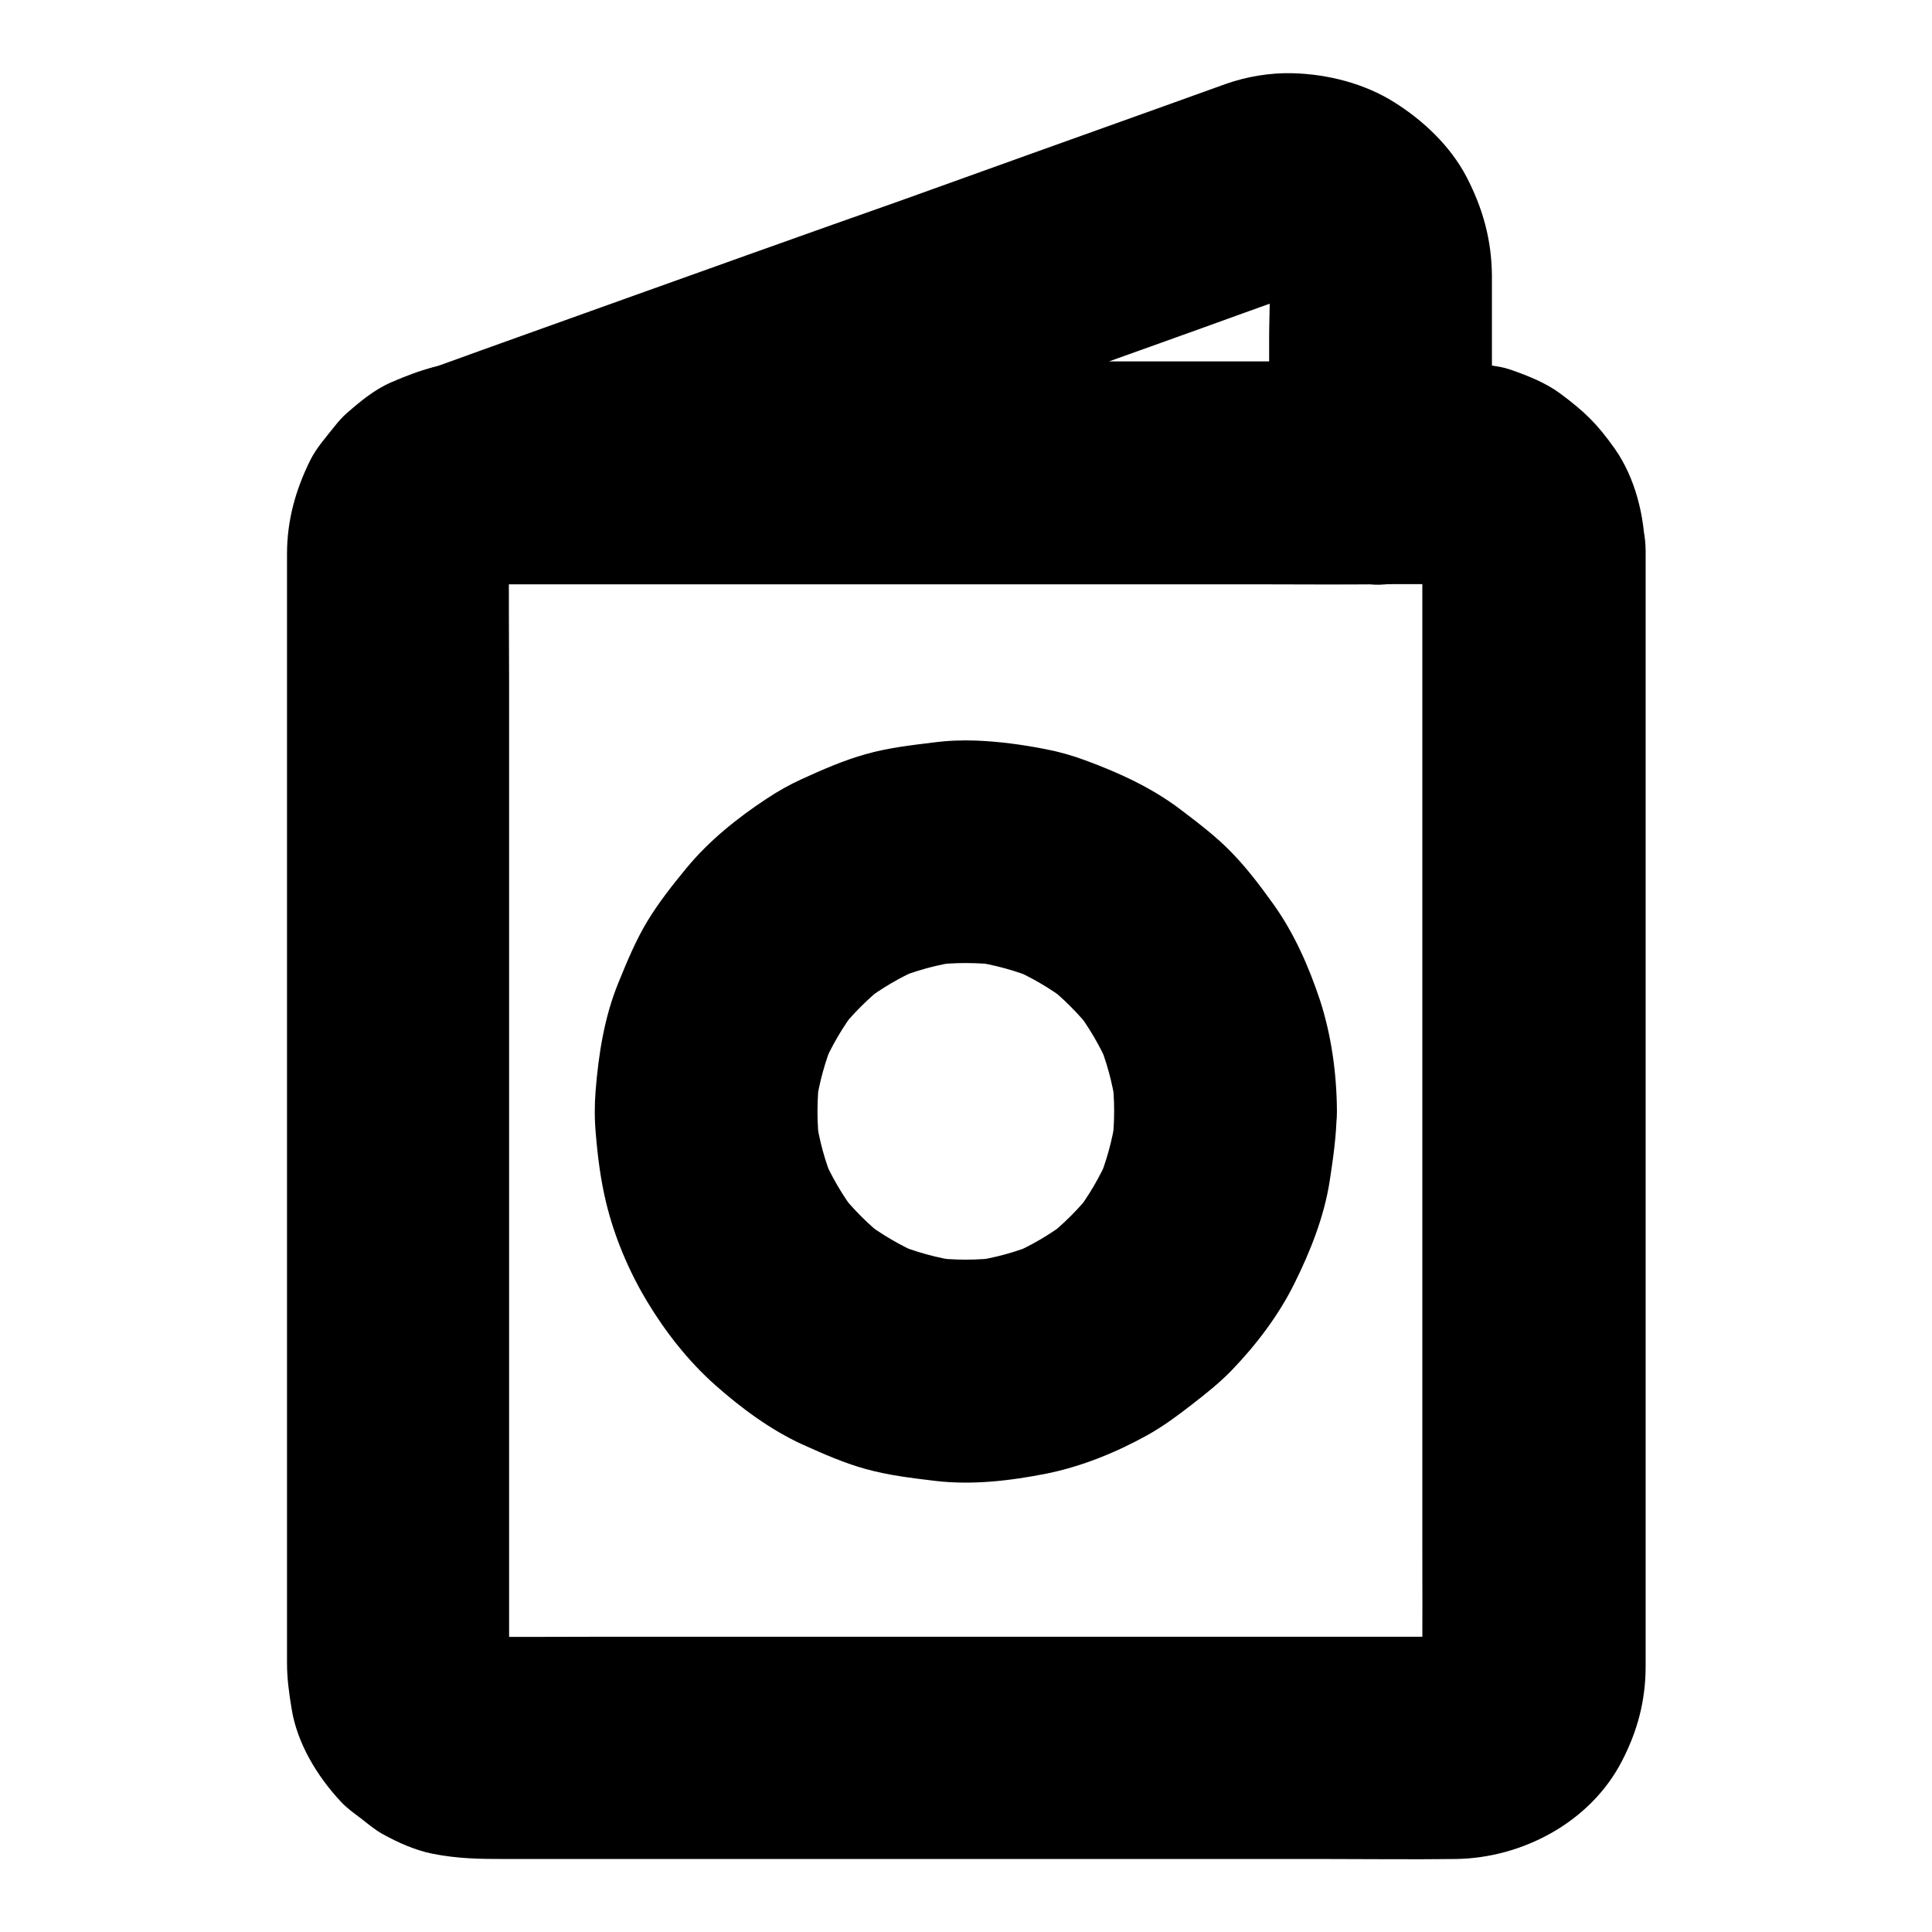 <?xml version="1.0" encoding="UTF-8"?>
<!-- Uploaded to: SVG Repo, www.svgrepo.com, Generator: SVG Repo Mixer Tools -->
<svg fill="#000000" width="800px" height="800px" version="1.1" viewBox="144 144 512 512" xmlns="http://www.w3.org/2000/svg">
 <g>
  <path d="m439.26 438.52c0 3.199-0.246 6.394-0.641 9.543 0.344-2.609 0.688-5.215 1.031-7.871-0.836 5.953-2.461 11.711-4.723 17.219 0.984-2.363 1.969-4.723 2.953-7.035-2.312 5.363-5.266 10.43-8.809 15.105 1.523-1.969 3.102-3.984 4.625-5.953-3.691 4.773-7.969 9.004-12.742 12.742 1.969-1.523 3.984-3.102 5.953-4.625-4.676 3.543-9.691 6.496-15.105 8.809 2.363-0.984 4.723-1.969 7.035-2.953-5.512 2.312-11.266 3.887-17.219 4.723 2.609-0.344 5.215-0.688 7.871-1.031-6.348 0.836-12.742 0.836-19.09 0 2.609 0.344 5.215 0.688 7.871 1.031-5.953-0.836-11.711-2.461-17.219-4.723 2.363 0.984 4.723 1.969 7.035 2.953-5.363-2.312-10.43-5.266-15.105-8.809 1.969 1.523 3.984 3.102 5.953 4.625-4.773-3.691-9.004-7.969-12.742-12.742 1.523 1.969 3.102 3.984 4.625 5.953-3.543-4.676-6.496-9.691-8.809-15.105 0.984 2.363 1.969 4.723 2.953 7.035-2.312-5.512-3.887-11.266-4.723-17.219 0.344 2.609 0.688 5.215 1.031 7.871-0.836-6.348-0.836-12.742 0-19.09-0.344 2.609-0.688 5.215-1.031 7.871 0.836-5.953 2.461-11.711 4.723-17.219-0.984 2.363-1.969 4.723-2.953 7.035 2.312-5.363 5.266-10.43 8.809-15.105-1.523 1.969-3.102 3.984-4.625 5.953 3.691-4.773 7.969-9.004 12.742-12.742-1.969 1.523-3.984 3.102-5.953 4.625 4.676-3.543 9.691-6.496 15.105-8.809-2.363 0.984-4.723 1.969-7.035 2.953 5.512-2.312 11.266-3.887 17.219-4.723-2.609 0.344-5.215 0.688-7.871 1.031 6.348-0.836 12.742-0.836 19.09 0-2.609-0.344-5.215-0.688-7.871-1.031 5.953 0.836 11.711 2.461 17.219 4.723-2.363-0.984-4.723-1.969-7.035-2.953 5.363 2.312 10.43 5.266 15.105 8.809-1.969-1.523-3.984-3.102-5.953-4.625 4.773 3.691 9.004 7.969 12.742 12.742-1.523-1.969-3.102-3.984-4.625-5.953 3.543 4.676 6.496 9.691 8.809 15.105-0.984-2.363-1.969-4.723-2.953-7.035 2.312 5.512 3.887 11.266 4.723 17.219-0.344-2.609-0.688-5.215-1.031-7.871 0.441 3.148 0.641 6.297 0.641 9.547 0.051 7.578 3.246 15.5 8.66 20.859 5.117 5.117 13.531 8.953 20.859 8.66 7.625-0.344 15.547-2.856 20.859-8.66 5.266-5.758 8.707-12.891 8.66-20.859-0.051-9.84-1.426-20.023-4.477-29.422-2.953-8.906-6.887-17.859-12.398-25.535-3.394-4.723-6.938-9.445-11.02-13.629-4.133-4.281-8.906-7.871-13.629-11.465-7.625-5.758-16.234-9.691-25.191-12.988-3.445-1.277-6.938-2.262-10.527-2.953-6.004-1.18-12.152-2.016-18.301-2.262-3.789-0.148-7.578 0-11.316 0.492-6.051 0.738-12.102 1.426-18.008 3.102-5.805 1.625-11.414 4.082-16.926 6.594-3.246 1.477-6.394 3.246-9.348 5.215-7.773 5.117-15.301 11.168-21.254 18.402-3.691 4.477-7.379 9.152-10.383 14.121-3.102 5.164-5.41 10.773-7.676 16.336-3.691 9.055-5.215 18.793-6.004 28.535-0.297 3.789-0.297 7.578 0.051 11.367 0.492 6.051 1.277 12.203 2.707 18.156 2.215 9.199 6.051 18.301 10.922 26.371 4.82 8.02 10.922 15.793 17.957 22.043 6.988 6.199 14.762 11.957 23.273 15.844 5.363 2.41 10.922 4.871 16.629 6.445 6.004 1.672 12.203 2.41 18.352 3.148 9.84 1.18 19.926 0 29.617-1.918 9.297-1.871 18.449-5.609 26.715-10.184 4.133-2.312 7.871-5.066 11.609-7.969s7.379-5.758 10.676-9.152c6.543-6.789 12.496-14.613 16.68-23.074 4.231-8.512 7.871-17.664 9.348-27.109 0.934-6.102 1.82-12.25 1.871-18.402 0.051-7.527-3.297-15.547-8.66-20.859-5.117-5.117-13.531-8.953-20.859-8.66-7.625 0.344-15.547 2.856-20.859 8.66-5.266 5.644-8.562 12.73-8.609 20.75z"/>
  <path d="m520.93 290.09v29.766 71.438 85.902 73.848c0 11.711 0.051 23.371 0 35.078 0 1.031-0.051 2.016-0.195 3.051 0.344-2.609 0.688-5.215 1.031-7.871-0.246 1.77-0.688 3.445-1.328 5.066 0.984-2.363 1.969-4.723 2.953-7.035-0.738 1.77-1.723 3.445-2.902 4.969 1.523-1.969 3.102-3.984 4.625-5.953-1.082 1.328-2.262 2.508-3.59 3.59 1.969-1.523 3.984-3.102 5.953-4.625-1.574 1.18-3.199 2.117-4.969 2.902 2.363-0.984 4.723-1.969 7.035-2.953-1.672 0.641-3.344 1.082-5.066 1.328 2.609-0.344 5.215-0.688 7.871-1.031-3 0.344-6.102 0.195-9.102 0.195h-18.648-62.289-75.719-65.238c-10.281 0-20.566 0.098-30.848 0-0.984 0-1.969-0.051-3-0.195 2.609 0.344 5.215 0.688 7.871 1.031-1.77-0.246-3.445-0.688-5.066-1.328 2.363 0.984 4.723 1.969 7.035 2.953-1.77-0.738-3.445-1.723-4.969-2.902 1.969 1.523 3.984 3.102 5.953 4.625-1.328-1.082-2.508-2.262-3.59-3.59 1.523 1.969 3.102 3.984 4.625 5.953-1.18-1.574-2.117-3.199-2.902-4.969 0.984 2.363 1.969 4.723 2.953 7.035-0.641-1.672-1.082-3.344-1.328-5.066 0.344 2.609 0.688 5.215 1.031 7.871-0.395-3.344-0.195-6.789-0.195-10.137v-21.402-71.34-86.297-74.391c0-11.809-0.148-23.566 0-35.375 0-1.082 0.098-2.117 0.246-3.199-0.344 2.609-0.688 5.215-1.031 7.871 0.297-1.625 0.688-3.199 1.277-4.723-0.984 2.363-1.969 4.723-2.953 7.035 0.688-1.625 1.523-3.102 2.559-4.527-1.523 1.969-3.102 3.984-4.625 5.953 1.277-1.625 2.656-3.051 4.281-4.328-1.969 1.523-3.984 3.102-5.953 4.625 1.477-1.082 3-1.918 4.676-2.609-2.363 0.984-4.723 1.969-7.035 2.953 1.723-0.641 3.445-1.082 5.266-1.328-2.609 0.344-5.215 0.688-7.871 1.031 3-0.297 6.102-0.148 9.152-0.148h18.648 62.238 75.621 65.141c10.281 0 20.566-0.098 30.848 0 0.984 0 1.969 0.051 3 0.195-2.609-0.344-5.215-0.688-7.871-1.031 1.77 0.246 3.445 0.688 5.066 1.328-2.363-0.984-4.723-1.969-7.035-2.953 1.77 0.738 3.445 1.723 4.969 2.902-1.969-1.523-3.984-3.102-5.953-4.625 1.328 1.082 2.508 2.262 3.59 3.59-1.523-1.969-3.102-3.984-4.625-5.953 1.18 1.574 2.117 3.199 2.902 4.969-0.984-2.363-1.969-4.723-2.953-7.035 0.641 1.672 1.082 3.344 1.328 5.066-0.344-2.609-0.688-5.215-1.031-7.871 0.086 0.898 0.137 1.785 0.137 2.672 0.148 7.625 3.199 15.449 8.66 20.859 5.117 5.117 13.531 8.953 20.859 8.66 7.625-0.344 15.547-2.856 20.859-8.66 5.266-5.707 8.758-12.941 8.66-20.859-0.148-9.348-2.609-19.434-8.02-27.16-4.773-6.742-8.02-9.84-14.562-14.711-3.738-2.754-8.316-4.574-12.645-6.102-1.23-0.441-2.508-0.789-3.789-0.984-3.445-0.59-7.035-1.18-10.527-1.328h-0.789-1.133-14.957-65.73-85.266-69.914-18.598-3.344c-8.707 0.051-15.203 2.117-23.027 5.512-4.43 1.918-8.215 5.066-11.809 8.215-1.18 1.031-2.164 2.164-3.102 3.344-2.262 2.856-4.82 5.707-6.496 9.004-3.938 7.922-6.199 16.039-6.199 24.895v4.676 19.484 68.094 85.117 75.965 40.641c0 4.082 0.543 8.02 1.23 12.152 1.477 9.152 6.789 17.859 13.039 24.551 1.574 1.723 3.492 3.051 5.363 4.477 1.82 1.426 3.641 2.953 5.656 4.082 4.082 2.262 8.562 4.281 13.137 5.215 6.887 1.379 12.742 1.426 19.484 1.426h56.777 83.738 76.605c11.562 0 23.125 0.148 34.688 0 17.711-0.246 35.672-9.789 43.984-25.828 4.184-8.02 6.348-16.137 6.348-25.238v-12.398-59.188-83.199-80.934-52.496-7.379c0-7.578-3.297-15.5-8.66-20.859-5.117-5.117-13.531-8.953-20.859-8.66-7.625 0.344-15.547 2.856-20.859 8.66-5.461 5.902-8.805 12.984-8.805 20.957z"/>
  <path d="m509.86 239.8h-24.109-57.762-69.422-59.582c-9.398 0-18.793-0.098-28.191 0-1.082 0-2.164 0.098-3.246 0.195 2.609 19.336 5.215 38.672 7.871 58.008 1.918-0.492 3.789-1.328 5.656-2.016 5.164-1.871 10.281-3.691 15.449-5.559 17.023-6.102 34.047-12.203 51.07-18.301 20.469-7.332 40.934-14.66 61.402-21.992 17.516-6.297 35.078-12.547 52.594-18.844 7.969-2.856 15.941-5.805 23.91-8.562 1.723-0.59 3.492-1.031 5.312-1.277-2.609 0.344-5.215 0.688-7.871 1.031 1.918-0.195 3.836-0.195 5.758 0-2.609-0.344-5.215-0.688-7.871-1.031 2.312 0.297 4.477 0.887 6.594 1.82-2.363-0.984-4.723-1.969-7.035-2.953 1.918 0.836 3.641 1.918 5.312 3.148-1.969-1.523-3.984-3.102-5.953-4.625 1.625 1.328 3.051 2.754 4.328 4.379-1.523-1.969-3.102-3.984-4.625-5.953 1.133 1.523 2.066 3.148 2.856 4.871-0.984-2.363-1.969-4.723-2.953-7.035 0.836 2.016 1.426 4.082 1.77 6.25-0.344-2.609-0.688-5.215-1.031-7.871 0.789 6.496 0.246 13.332 0.246 19.828v29.227 6.887c0 7.578 3.297 15.5 8.66 20.859 5.117 5.117 13.531 8.953 20.859 8.66 7.625-0.344 15.547-2.856 20.859-8.66 5.312-5.758 8.66-12.891 8.66-20.859v-30.898-18.105-3.492c-0.098-9.398-2.41-17.711-6.691-25.977-4.231-8.168-11.465-15.008-19.141-19.828-7.969-5.019-17.664-7.477-27.012-7.723-6.004-0.148-12.203 0.887-17.859 2.902-5.41 1.969-10.875 3.887-16.285 5.856-23.074 8.266-46.199 16.531-69.273 24.848-26.512 9.336-52.984 18.832-79.5 28.328-14.367 5.164-28.781 10.281-43.148 15.5-0.246 0.098-0.492 0.195-0.738 0.246-6.789 1.723-14.367 7.332-17.664 13.578-0.984 2.363-1.969 4.723-2.953 7.035-1.23 3.938-1.426 7.871-0.543 11.758 0 2.656 0.688 5.164 2.016 7.43 1.18 3.641 3.246 6.84 6.102 9.496 5.363 4.922 13.285 9.543 20.859 8.66 2.902-0.344 5.902-0.195 8.809-0.195h17.023 57.121 69.371 60.172c9.789 0 19.582 0.098 29.371 0h0.441c7.578 0 15.5-3.297 20.859-8.66 5.117-5.117 8.953-13.531 8.66-20.859-0.344-7.625-2.856-15.547-8.66-20.859-5.746-5.32-12.883-8.664-20.852-8.664z"/>
 </g>
</svg>